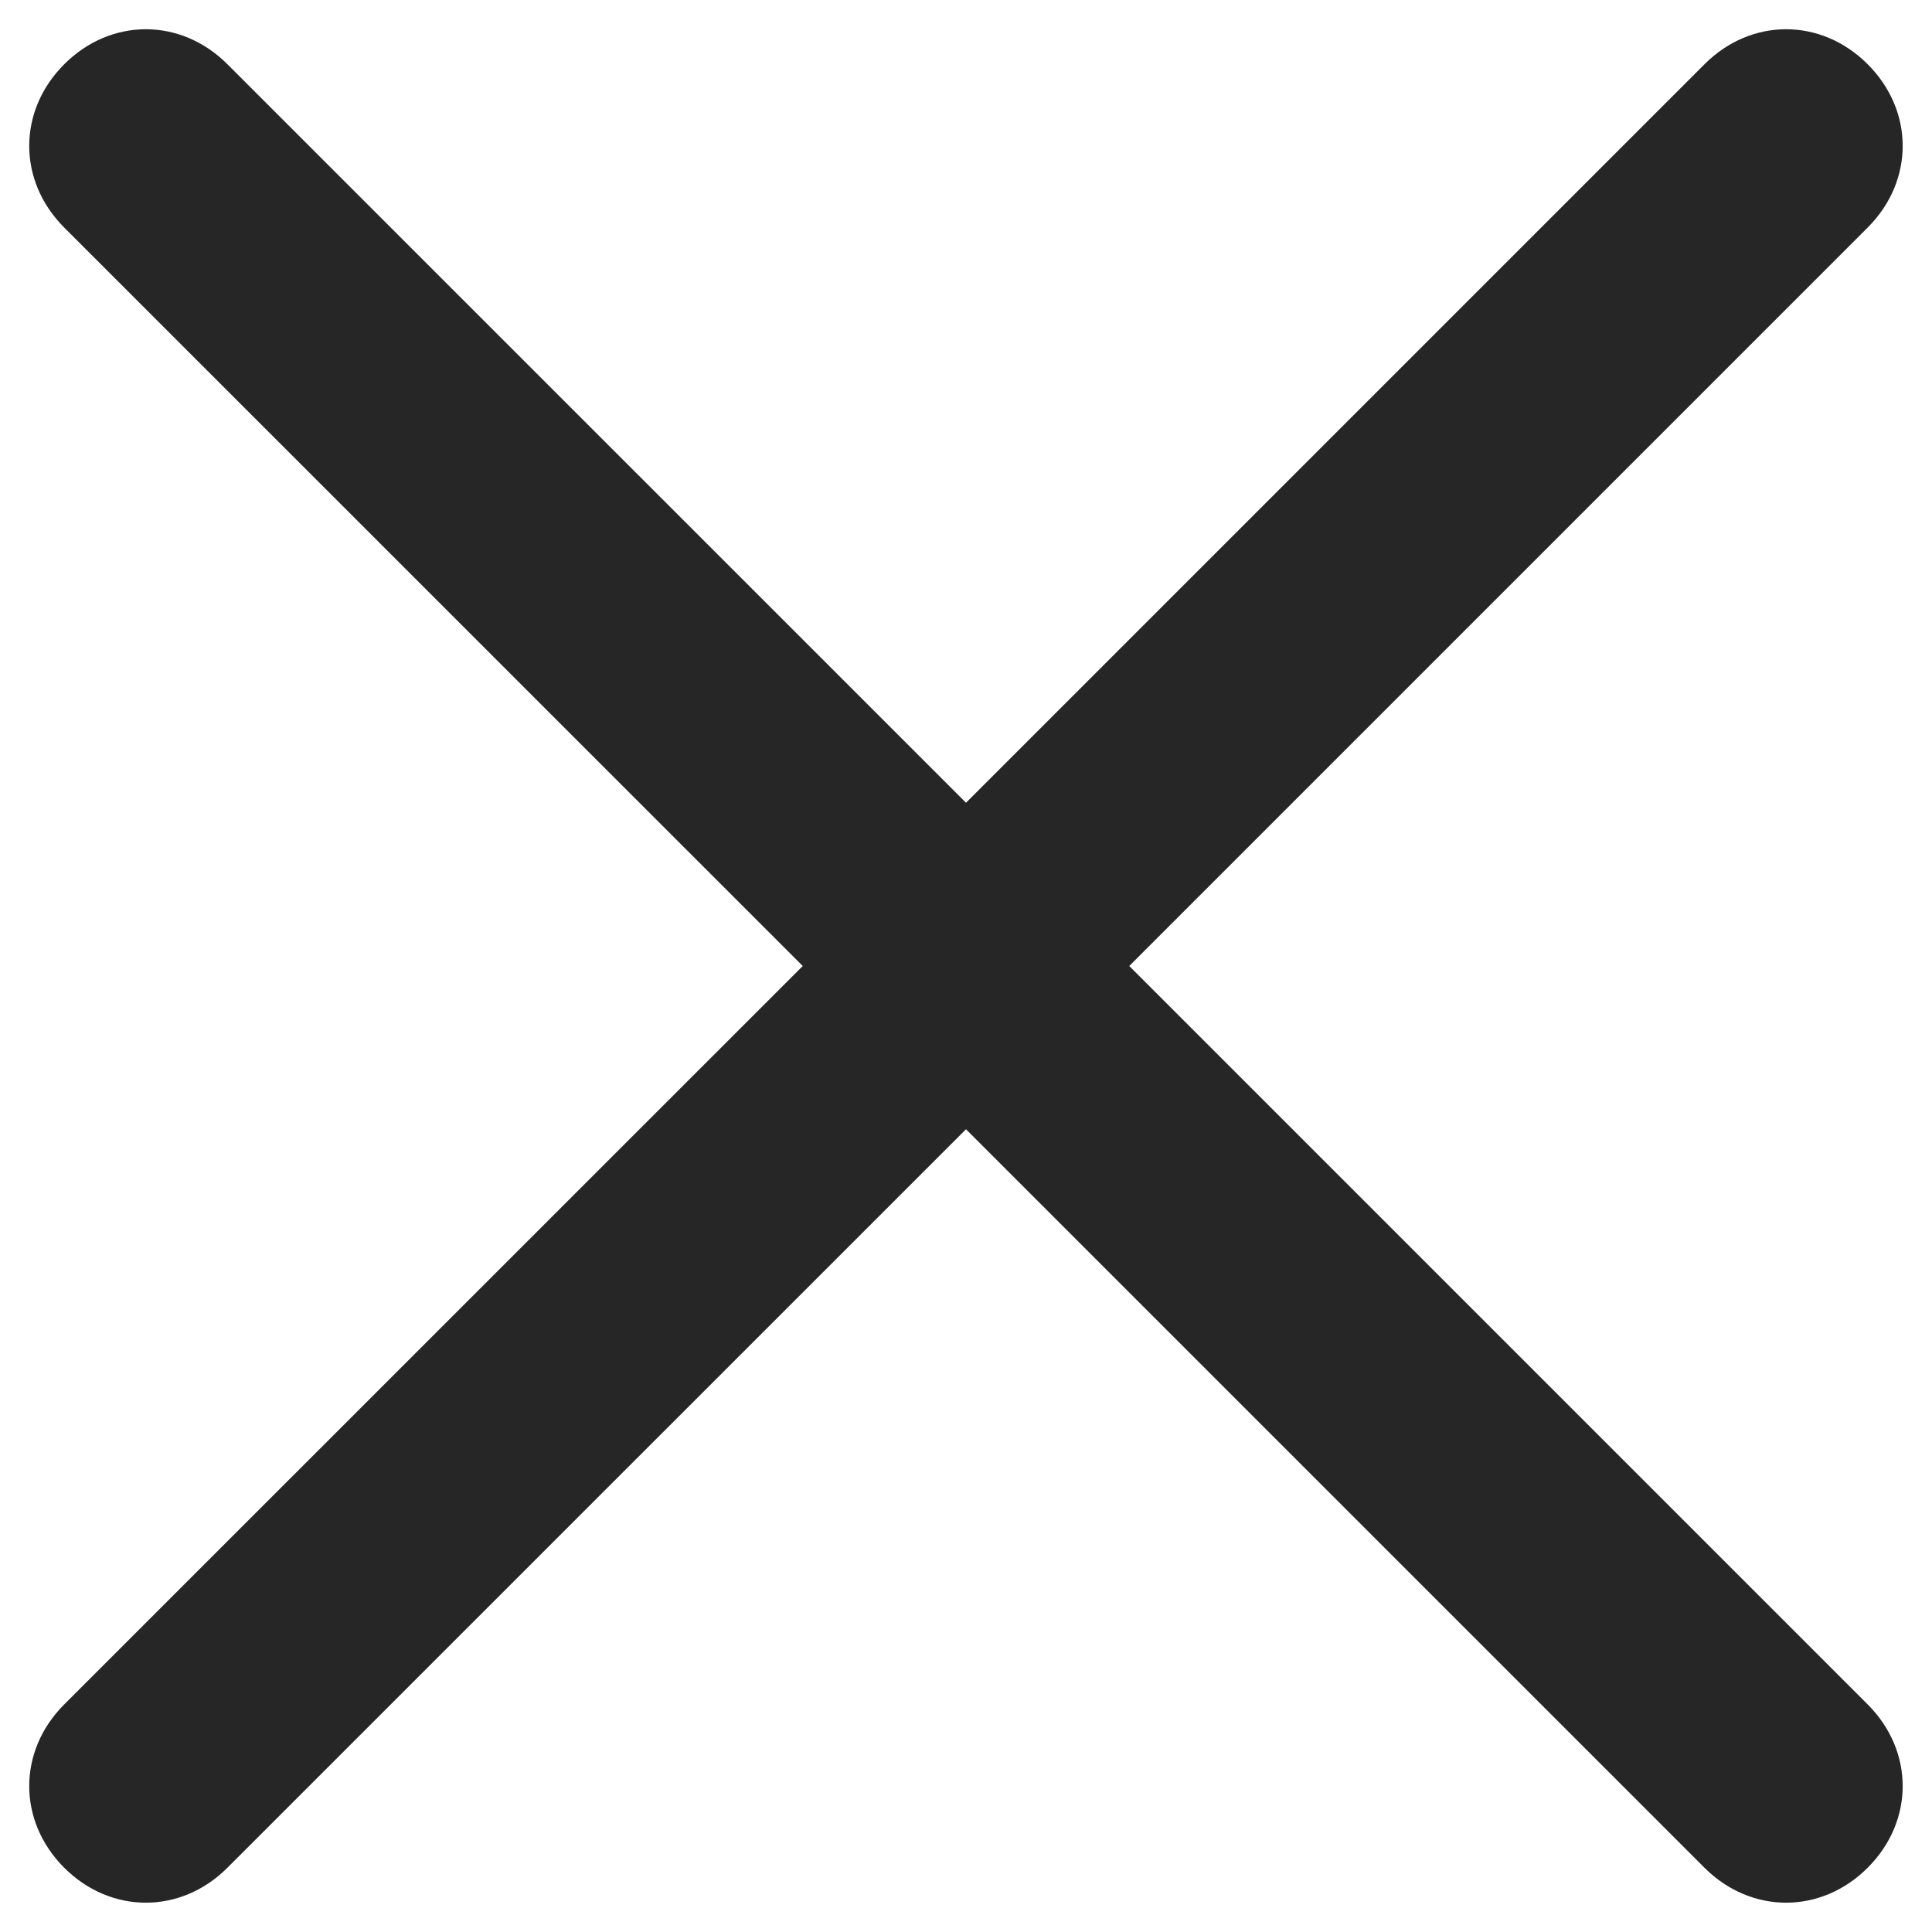<?xml version="1.0" encoding="UTF-8"?>
<svg width="22" height="22" viewBox="0 0 22 22" fill="none" xmlns="http://www.w3.org/2000/svg">
<path d="M12.859 11L21.268 2.591C21.799 2.059 21.799 1.263 21.268 0.732C20.737 0.2 19.94 0.2 19.409 0.732L11 9.141L2.59 0.732C2.059 0.2 1.262 0.2 0.731 0.732C0.2 1.263 0.2 2.059 0.731 2.591L9.141 11L0.731 19.409C0.2 19.94 0.2 20.737 0.731 21.268C1.262 21.799 2.059 21.799 2.59 21.268L11 12.859L19.409 21.268C19.94 21.799 20.737 21.799 21.268 21.268C21.799 20.737 21.799 19.94 21.268 19.409L12.859 11Z" fill="#262626"/>
</svg>